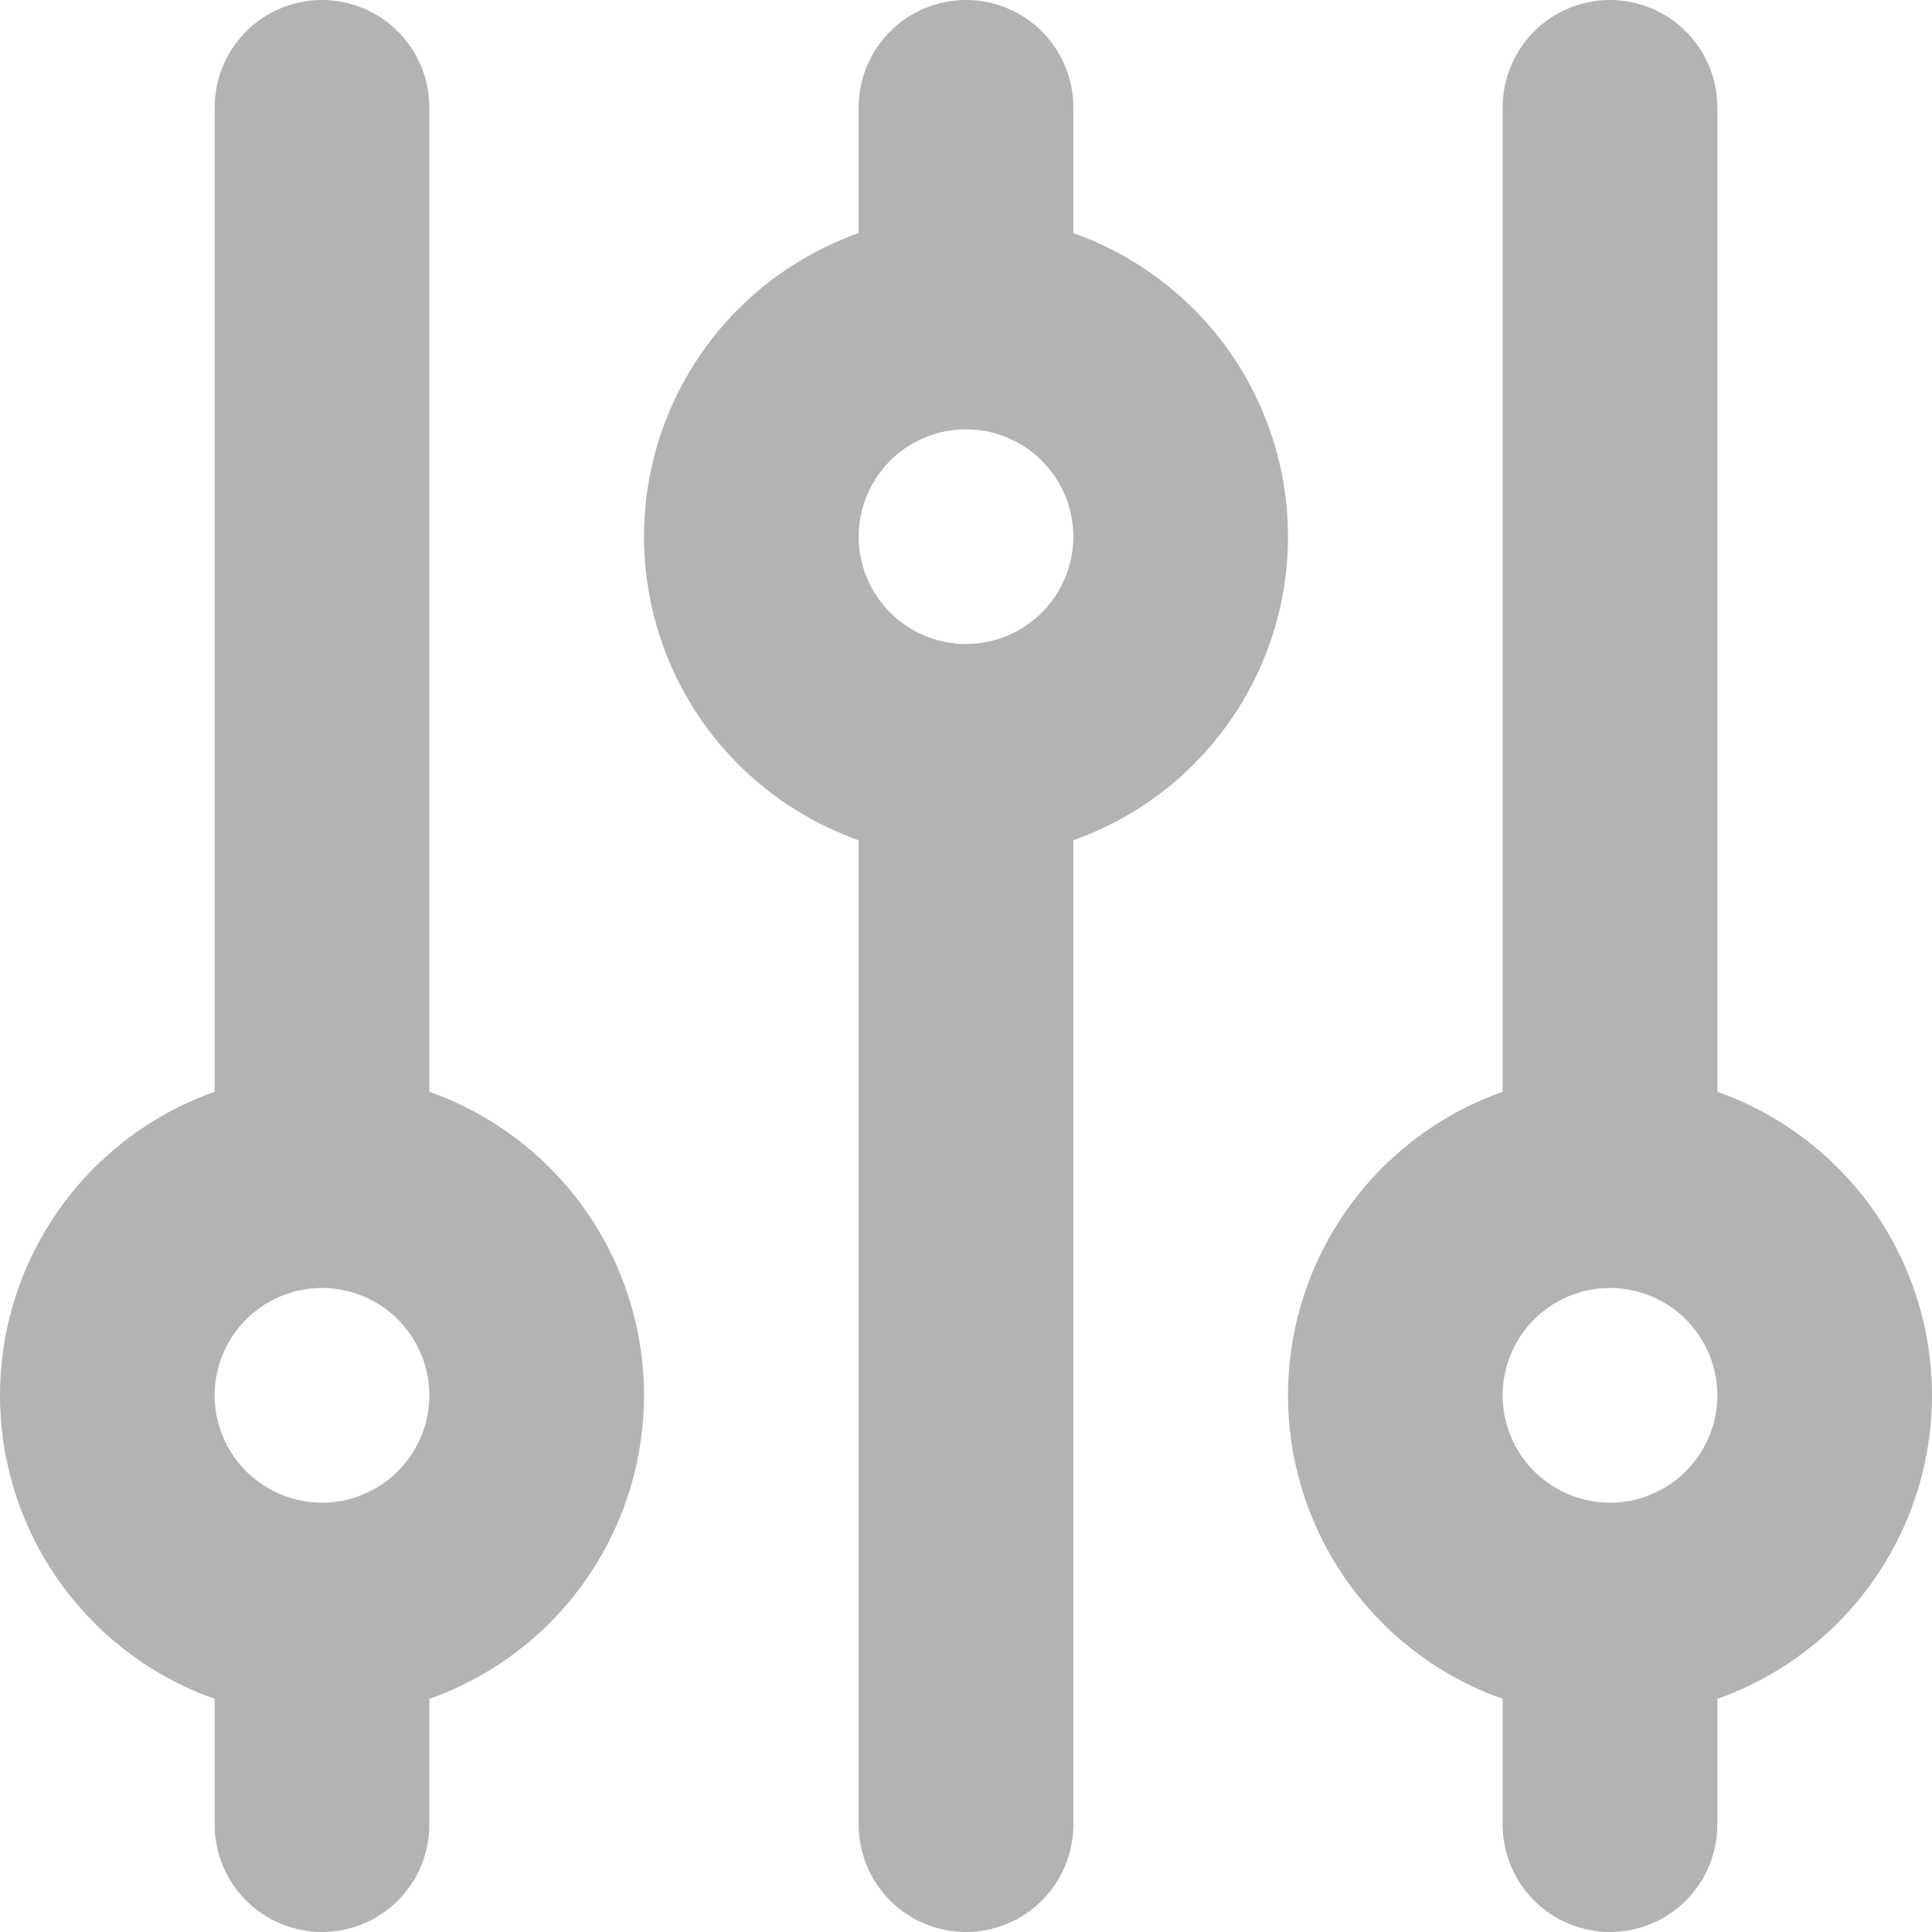 <svg width="18" height="18" viewBox="0 0 18 18" fill="none" xmlns="http://www.w3.org/2000/svg">
<path d="M9 3V1M9 3C8.47 3 7.961 3.211 7.586 3.586C7.211 3.961 7 4.47 7 5C7 5.53 7.211 6.039 7.586 6.414C7.961 6.789 8.47 7 9 7M9 3C9.53 3 10.039 3.211 10.414 3.586C10.789 3.961 11 4.47 11 5C11 5.53 10.789 6.039 10.414 6.414C10.039 6.789 9.53 7 9 7M9 7V17M3 15C3.53 15 4.039 14.789 4.414 14.414C4.789 14.039 5 13.53 5 13C5 12.47 4.789 11.961 4.414 11.586C4.039 11.211 3.53 11 3 11M3 15C2.47 15 1.961 14.789 1.586 14.414C1.211 14.039 1 13.53 1 13C1 12.47 1.211 11.961 1.586 11.586C1.961 11.211 2.47 11 3 11M3 15V17M3 11V1M15 15C15.53 15 16.039 14.789 16.414 14.414C16.789 14.039 17 13.53 17 13C17 12.47 16.789 11.961 16.414 11.586C16.039 11.211 15.53 11 15 11M15 15C14.47 15 13.961 14.789 13.586 14.414C13.211 14.039 13 13.53 13 13C13 12.47 13.211 11.961 13.586 11.586C13.961 11.211 14.47 11 15 11M15 15V17M15 11V1" stroke="#B3B3B3" stroke-width="2" stroke-linecap="round" stroke-linejoin="round"/>
</svg>
